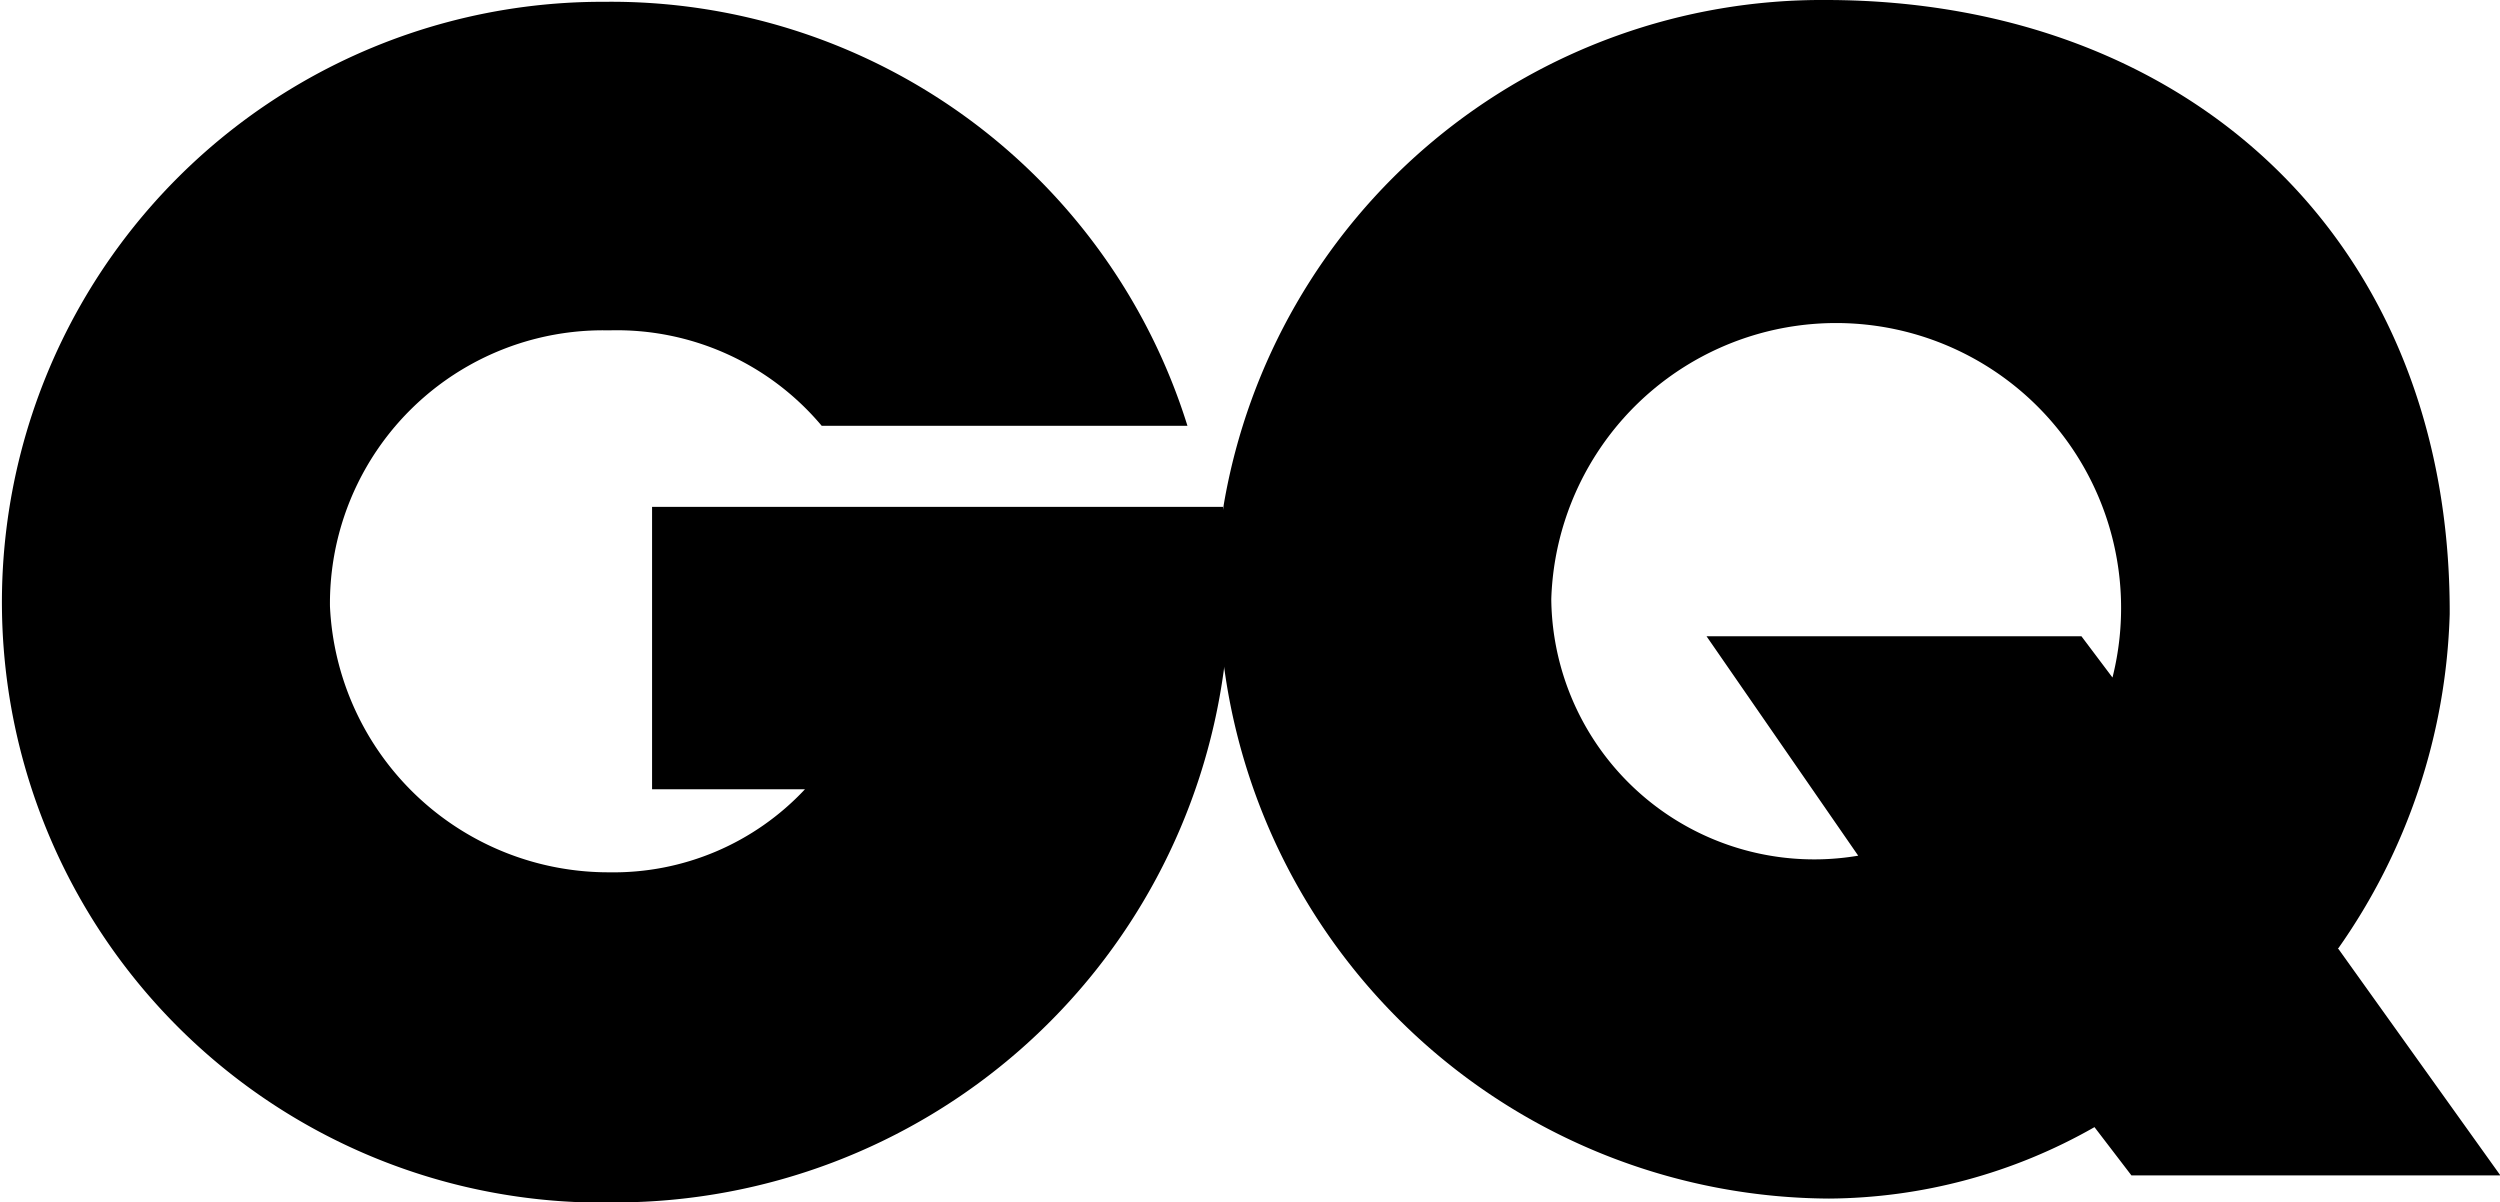 <svg xmlns="http://www.w3.org/2000/svg" width="49.899" height="24" viewBox="0 0 49.899 24">
  <g id="icon_-_gq_-_desktop" data-name="icon - gq - desktop" transform="translate(0)">
    <path id="path160" d="M24.414,10.831l-11.4,0v5.636h3.052a5.23,5.23,0,0,1-3.913,1.658,5.566,5.566,0,0,1-5.568-5.308,5.451,5.451,0,0,1,5.568-5.509A5.339,5.339,0,0,1,16.4,9.213l7.3,0A12.049,12.049,0,0,0,12.064.75a11.984,11.984,0,1,0,.264,23.964,12.269,12.269,0,0,0,12.1-10.641,15.86,15.86,0,0,0-.018-3.241" transform="translate(0.001 -0.714)"/>
    <path id="path164" d="M524.326,13.532,523.7,12.7h-7.483l3.027,4.379a5.248,5.248,0,0,1-6.126-5.12,5.688,5.688,0,1,1,11.2,1.57m4.5,5.411a12.182,12.182,0,0,0,2.232-6.683C531.074,4.834,525.871.012,518.615,0A12.118,12.118,0,0,0,506.581,10.07h0A11.411,11.411,0,0,0,506.6,13.4h0a12.246,12.246,0,0,0,12.06,10.523,10.823,10.823,0,0,0,5.3-1.426l.737.963,7.364,0-3.23-4.517" transform="translate(-482.155 0)"/>
  </g>
</svg>
